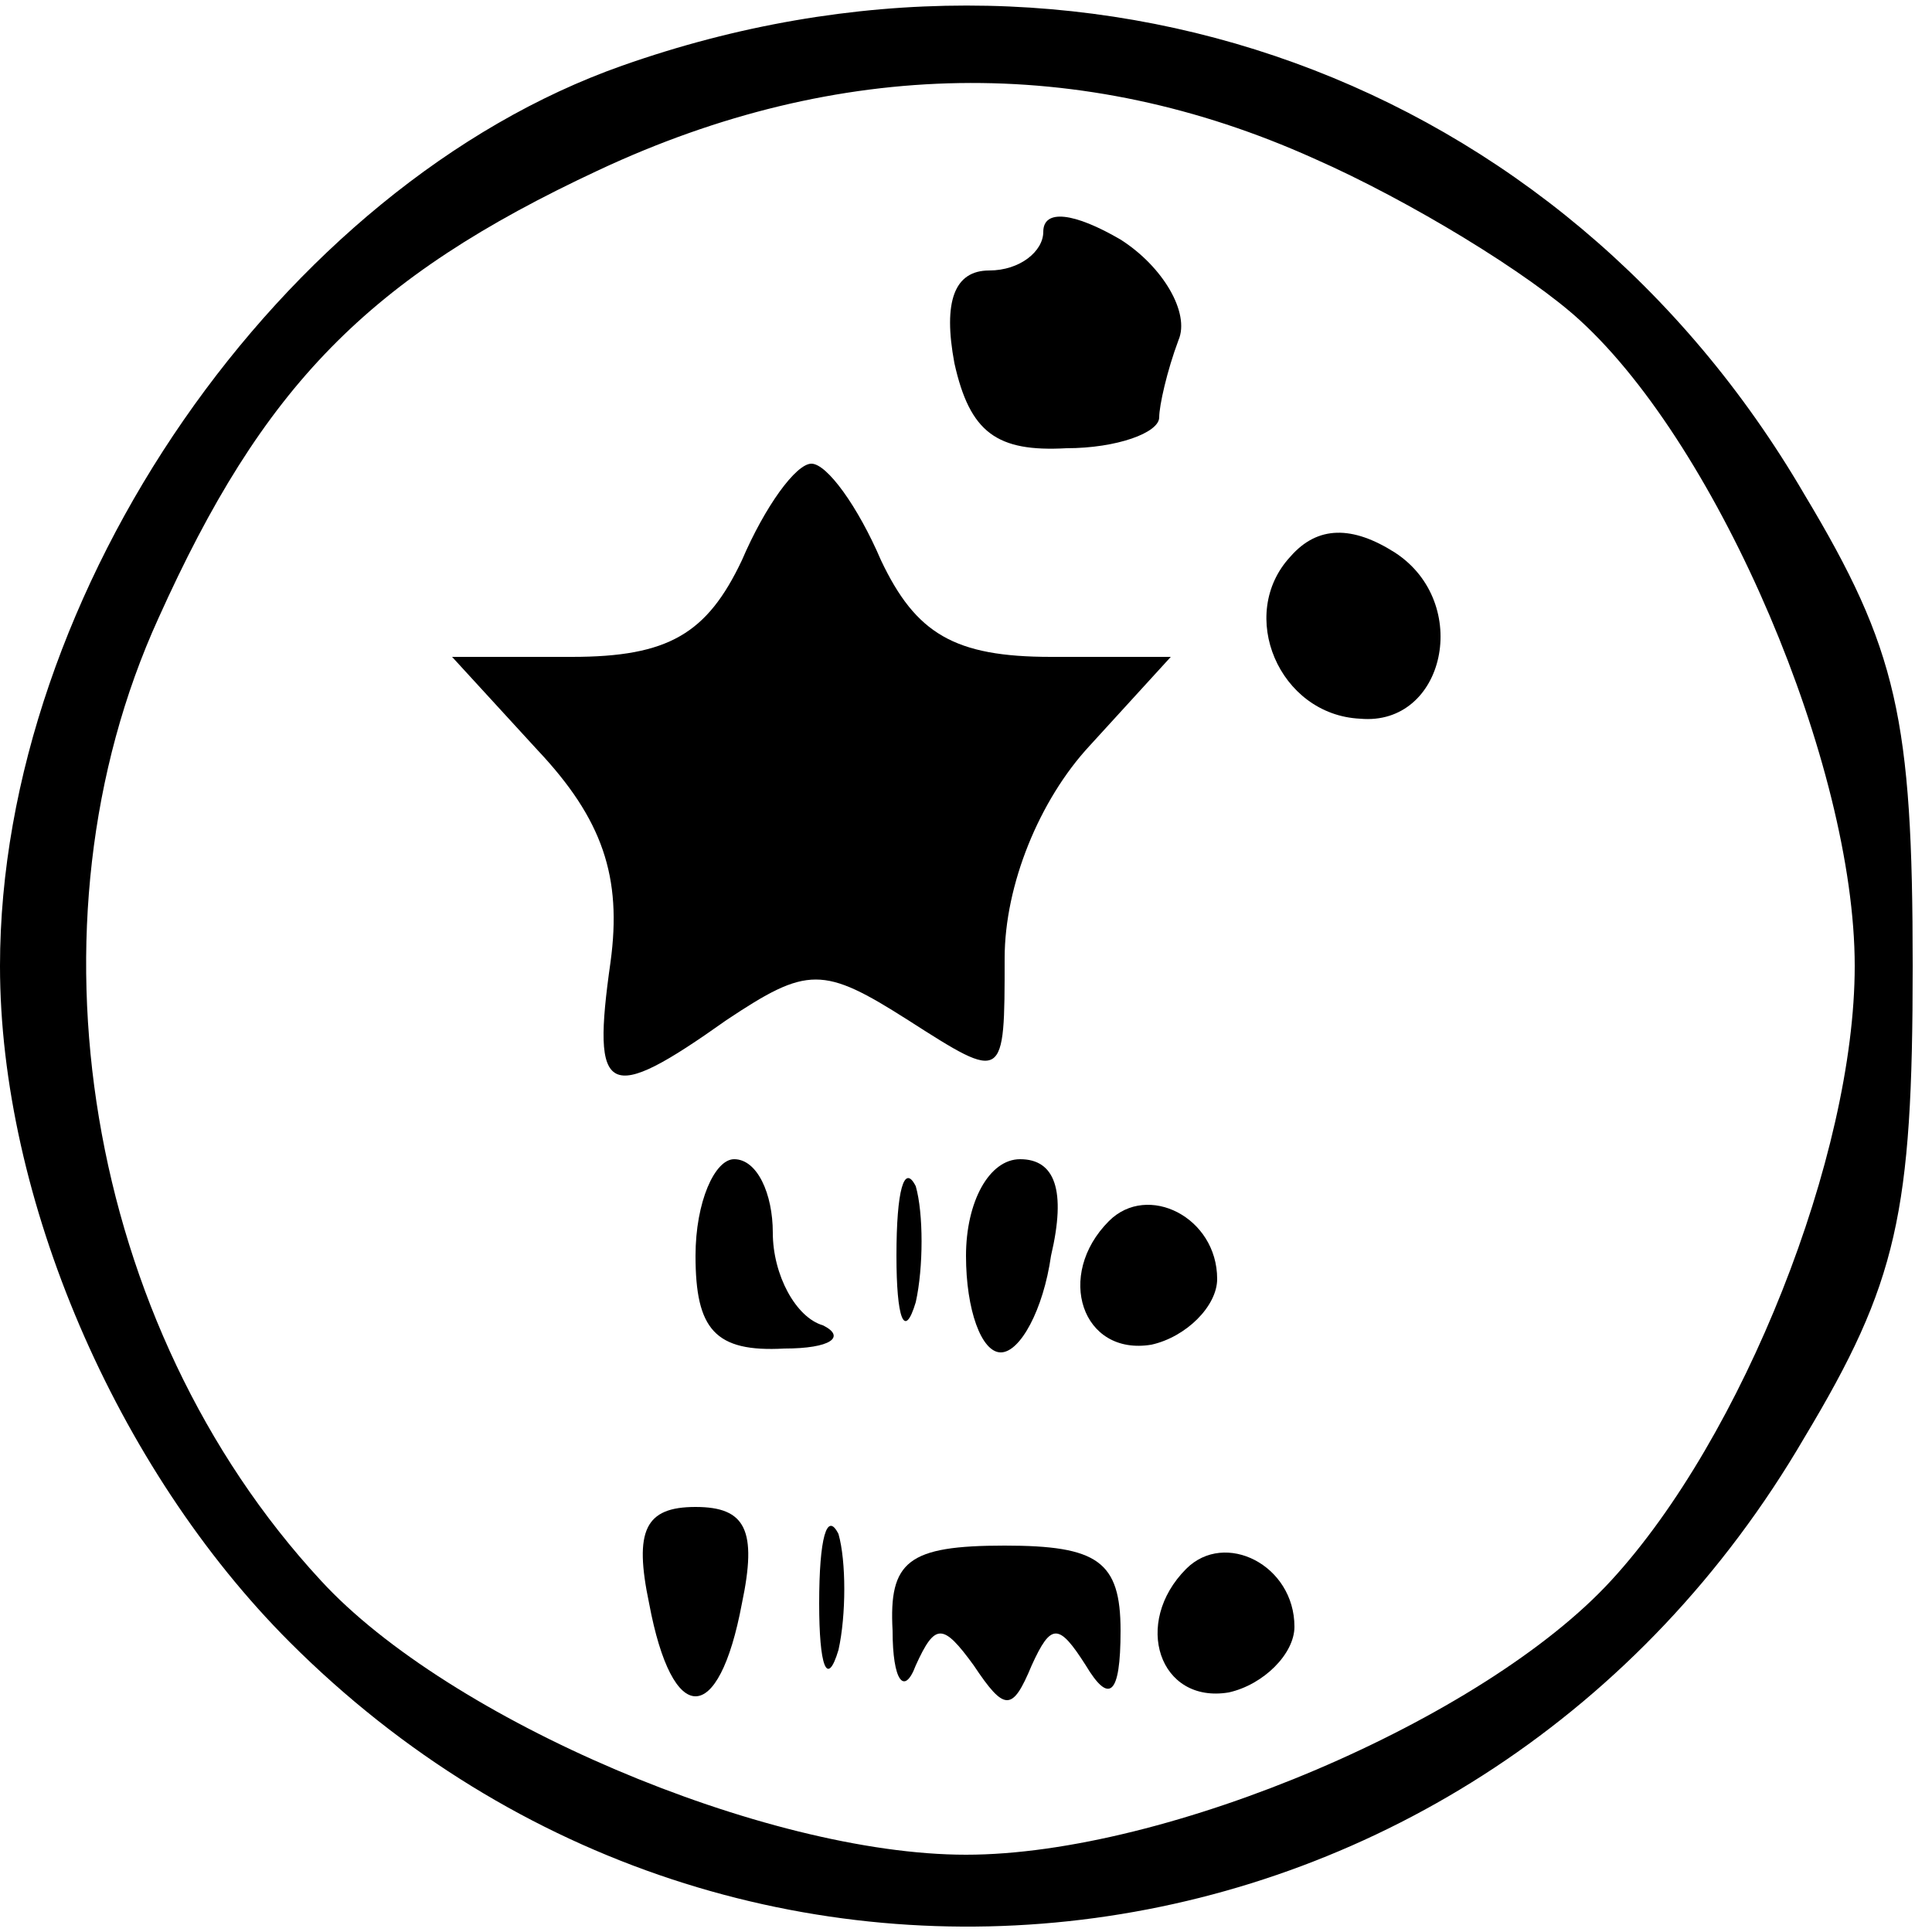 <?xml version="1.0" standalone="no"?>
<!DOCTYPE svg PUBLIC "-//W3C//DTD SVG 20010904//EN"
 "http://www.w3.org/TR/2001/REC-SVG-20010904/DTD/svg10.dtd">
<svg version="1.0" xmlns="http://www.w3.org/2000/svg"
 width="50pt" height="50pt" viewBox="0 0 50 50"
 preserveAspectRatio="xMidYMid meet">

<g transform="translate(0,50) scale(0.1,-0.1)"
fill="#000000" stroke="none">
<path d="M161 483 c-88 -31 -161 -136 -161 -233 0 -60 30 -130 75 -175 117
-117 308 -91 392 53 24 40 28 58 28 122 0 64 -4 82 -28 122 -63 108 -187 153
-306 111z m179 -24 c25 -11 56 -30 69 -42 36 -33 71 -115 71 -167 0 -49 -29
-122 -63 -159 -33 -36 -115 -71 -167 -71 -52 0 -134 35 -167 71 -61 66 -78
170 -42 249 27 60 54 88 114 116 62 29 125 30 185 3z"/>
<path d="M270 440 c0 -5 -6 -10 -14 -10 -9 0 -12 -8 -9 -24 4 -18 11 -23 29
-22 13 0 24 4 24 8 0 3 2 12 5 20 3 7 -4 19 -15 26 -12 7 -20 8 -20 2z"/>
<path d="M192 355 c-9 -19 -19 -25 -44 -25 l-31 0 22 -24 c17 -18 22 -33 19
-55 -5 -35 -1 -37 30 -15 21 14 25 14 47 0 25 -16 25 -16 25 16 0 19 9 41 22
55 l21 23 -31 0 c-25 0 -35 6 -44 25 -6 14 -14 25 -18 25 -4 0 -12 -11 -18
-25z"/>
<path d="M334 356 c-14 -15 -3 -41 18 -42 22 -2 29 30 9 43 -11 7 -20 7 -27
-1z"/>
<path d="M180 175 c0 -19 5 -25 23 -24 12 0 16 3 10 6 -7 2 -13 13 -13 24 0
10 -4 19 -10 19 -5 0 -10 -11 -10 -25z"/>
<path d="M232 175 c0 -16 2 -22 5 -12 2 9 2 23 0 30 -3 6 -5 -1 -5 -18z"/>
<path d="M250 175 c0 -14 4 -25 9 -25 5 0 11 11 13 25 4 17 1 25 -8 25 -8 0
-14 -11 -14 -25z"/>
<path d="M287 184 c-14 -14 -7 -35 11 -32 9 2 17 10 17 17 0 16 -18 25 -28 15z"/>
<path d="M168 85 c6 -32 18 -32 24 0 4 19 1 25 -12 25 -13 0 -16 -6 -12 -25z"/>
<path d="M212 85 c0 -16 2 -22 5 -12 2 9 2 23 0 30 -3 6 -5 -1 -5 -18z"/>
<path d="M231 78 c0 -13 3 -17 6 -9 5 11 7 11 15 0 8 -12 10 -12 15 0 5 11 7
11 14 0 6 -10 9 -8 9 9 0 18 -6 22 -30 22 -25 0 -30 -4 -29 -22z"/>
<path d="M307 94 c-14 -14 -7 -35 11 -32 9 2 17 10 17 17 0 16 -18 25 -28 15z"/>
</g>
</svg>
